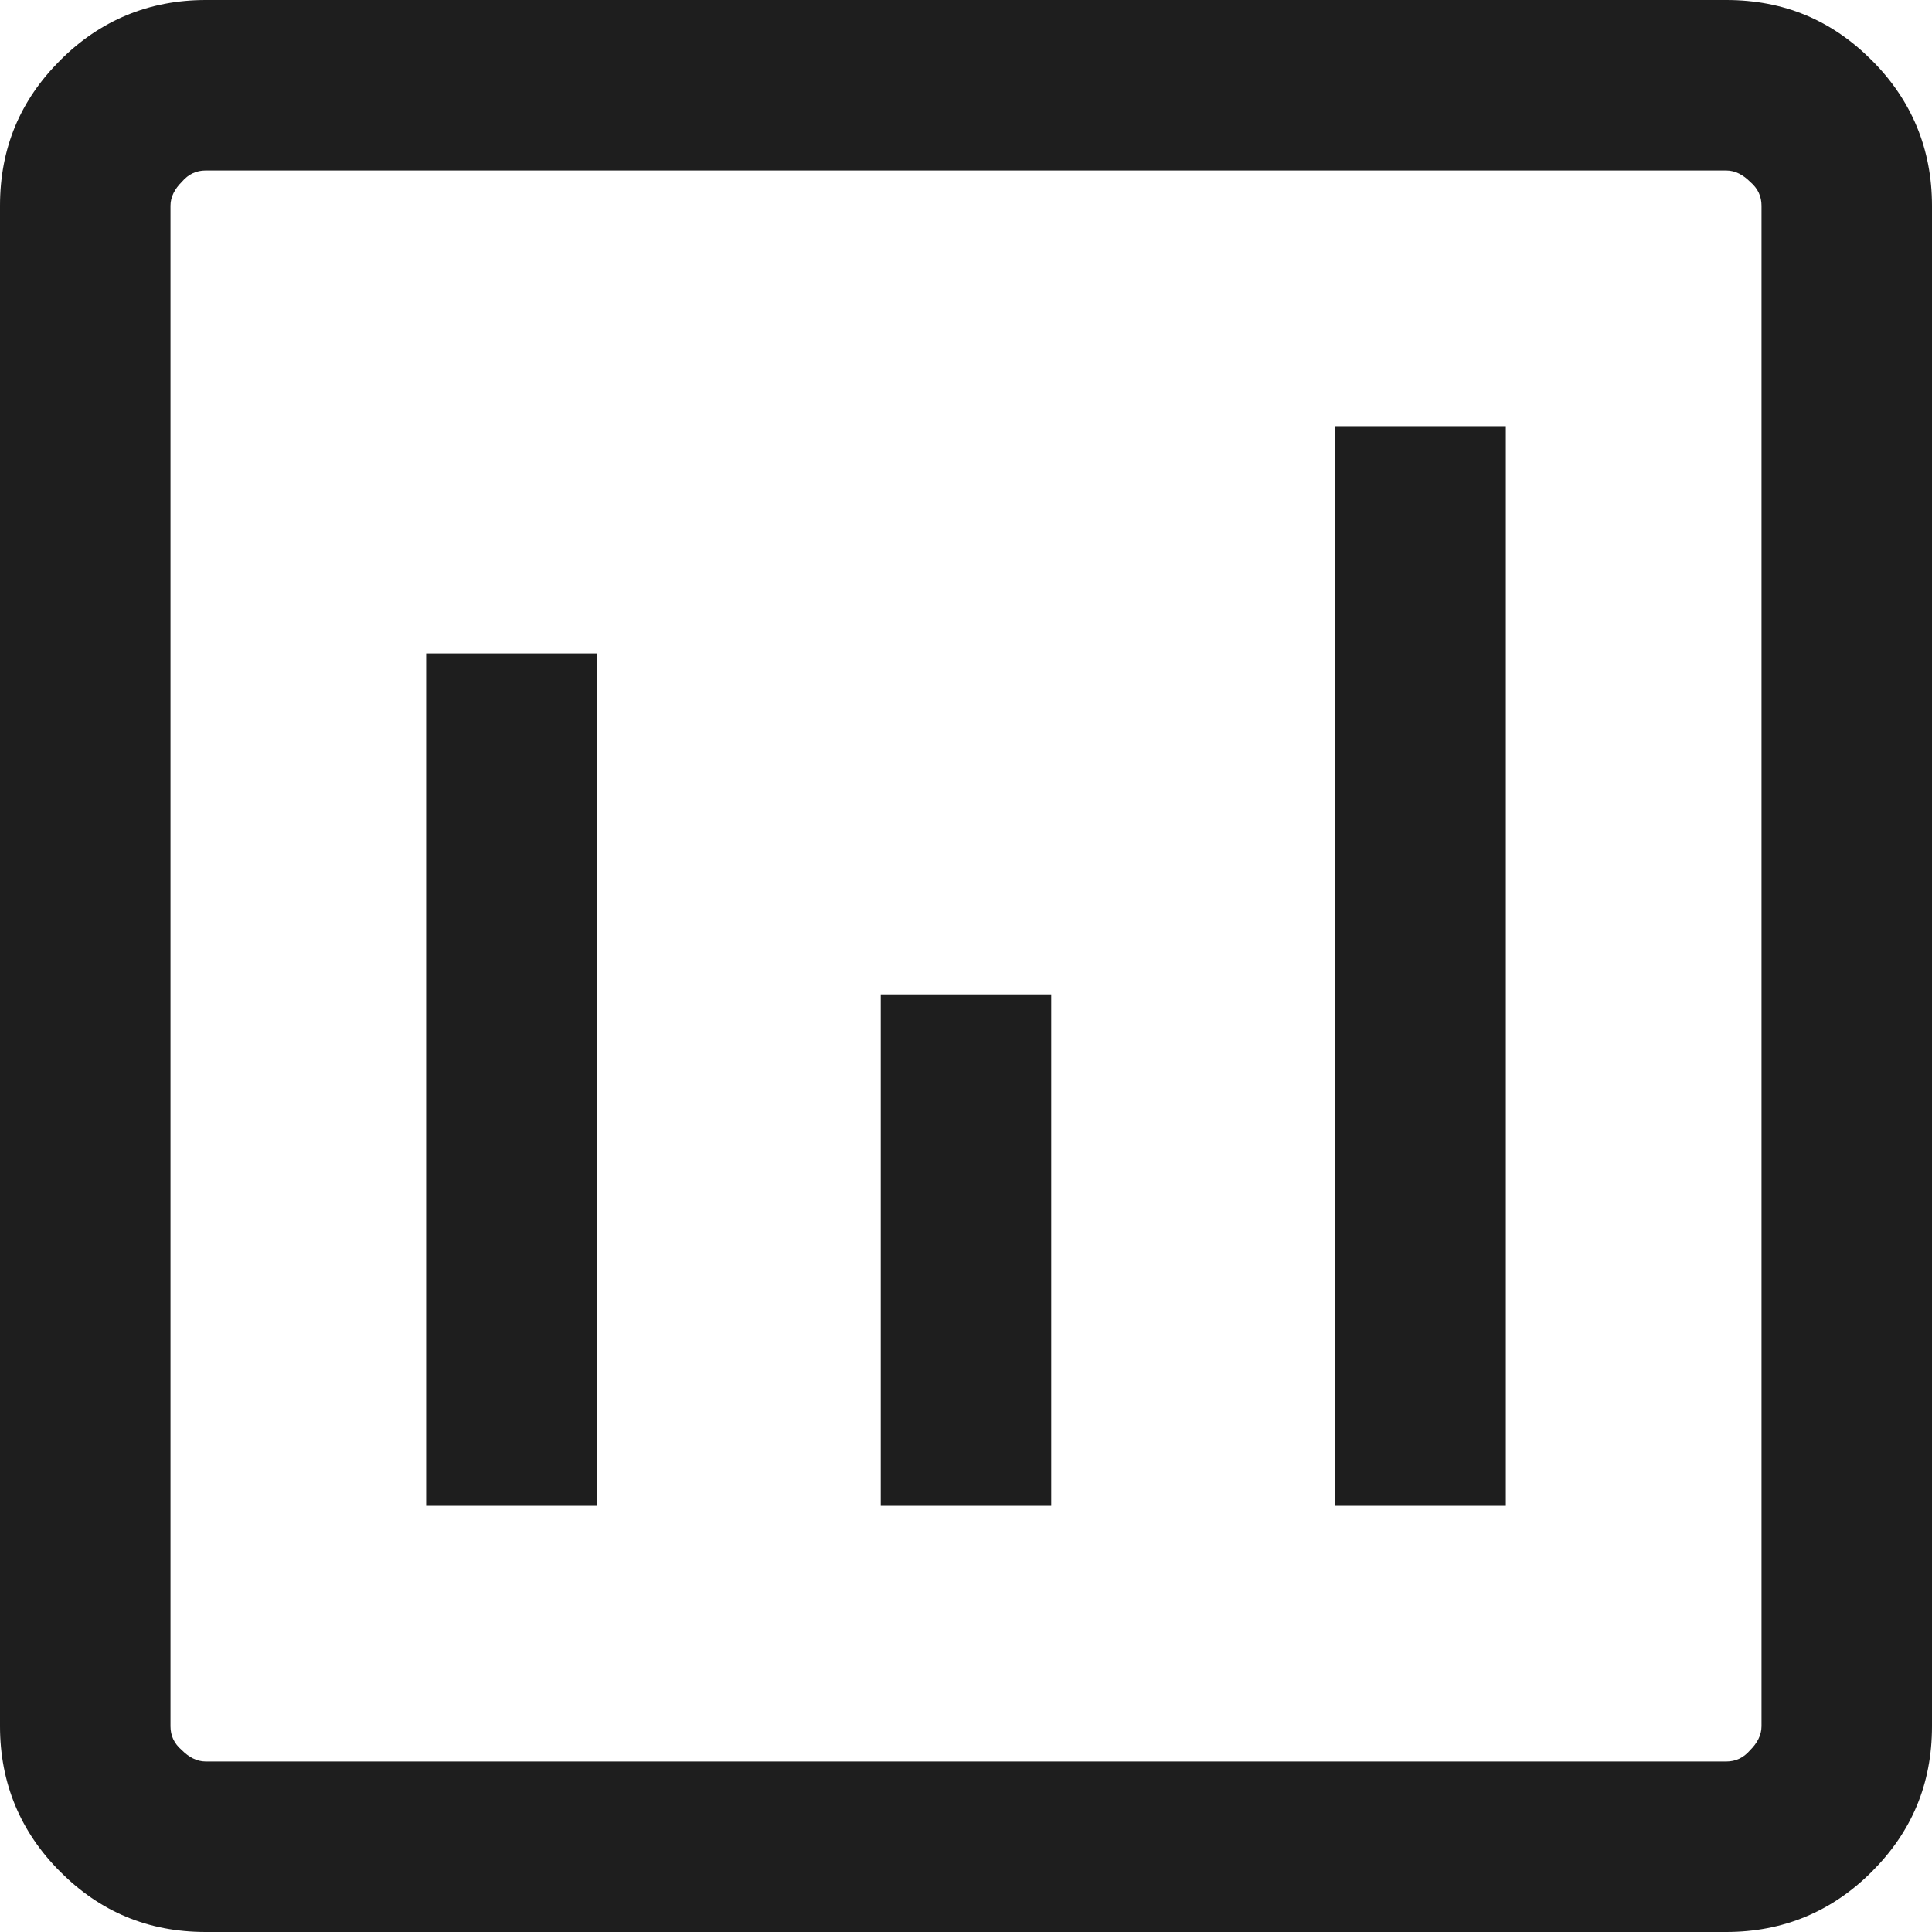 <svg width="50" height="50" viewBox="0 0 50 50" fill="none" xmlns="http://www.w3.org/2000/svg">
<path d="M38.971 11.029H34.559V38.971H38.971V11.029ZM15.441 16.912H11.029V38.971H15.441V16.912ZM27.206 25.735H22.794V38.971H27.206V25.735ZM44.676 0C46.176 0 47.412 0.529 48.441 1.559C49.471 2.588 50 3.853 50 5.324V44.676C50 46.176 49.471 47.412 48.441 48.441C47.412 49.471 46.147 50 44.676 50H5.324C3.824 50 2.588 49.471 1.559 48.441C0.529 47.412 0 46.147 0 44.676V5.324C0 3.824 0.529 2.588 1.559 1.559C2.588 0.529 3.853 0 5.324 0H44.676ZM44.676 4.412H5.324C5.088 4.412 4.882 4.5 4.706 4.706C4.529 4.882 4.412 5.088 4.412 5.324V44.676C4.412 44.912 4.5 45.118 4.706 45.294C4.882 45.471 5.088 45.588 5.324 45.588H44.676C44.912 45.588 45.118 45.5 45.294 45.294C45.471 45.118 45.588 44.912 45.588 44.676V5.324C45.588 5.088 45.5 4.882 45.294 4.706C45.118 4.529 44.912 4.412 44.676 4.412Z" fill="#1E1E1E"/>
</svg>
